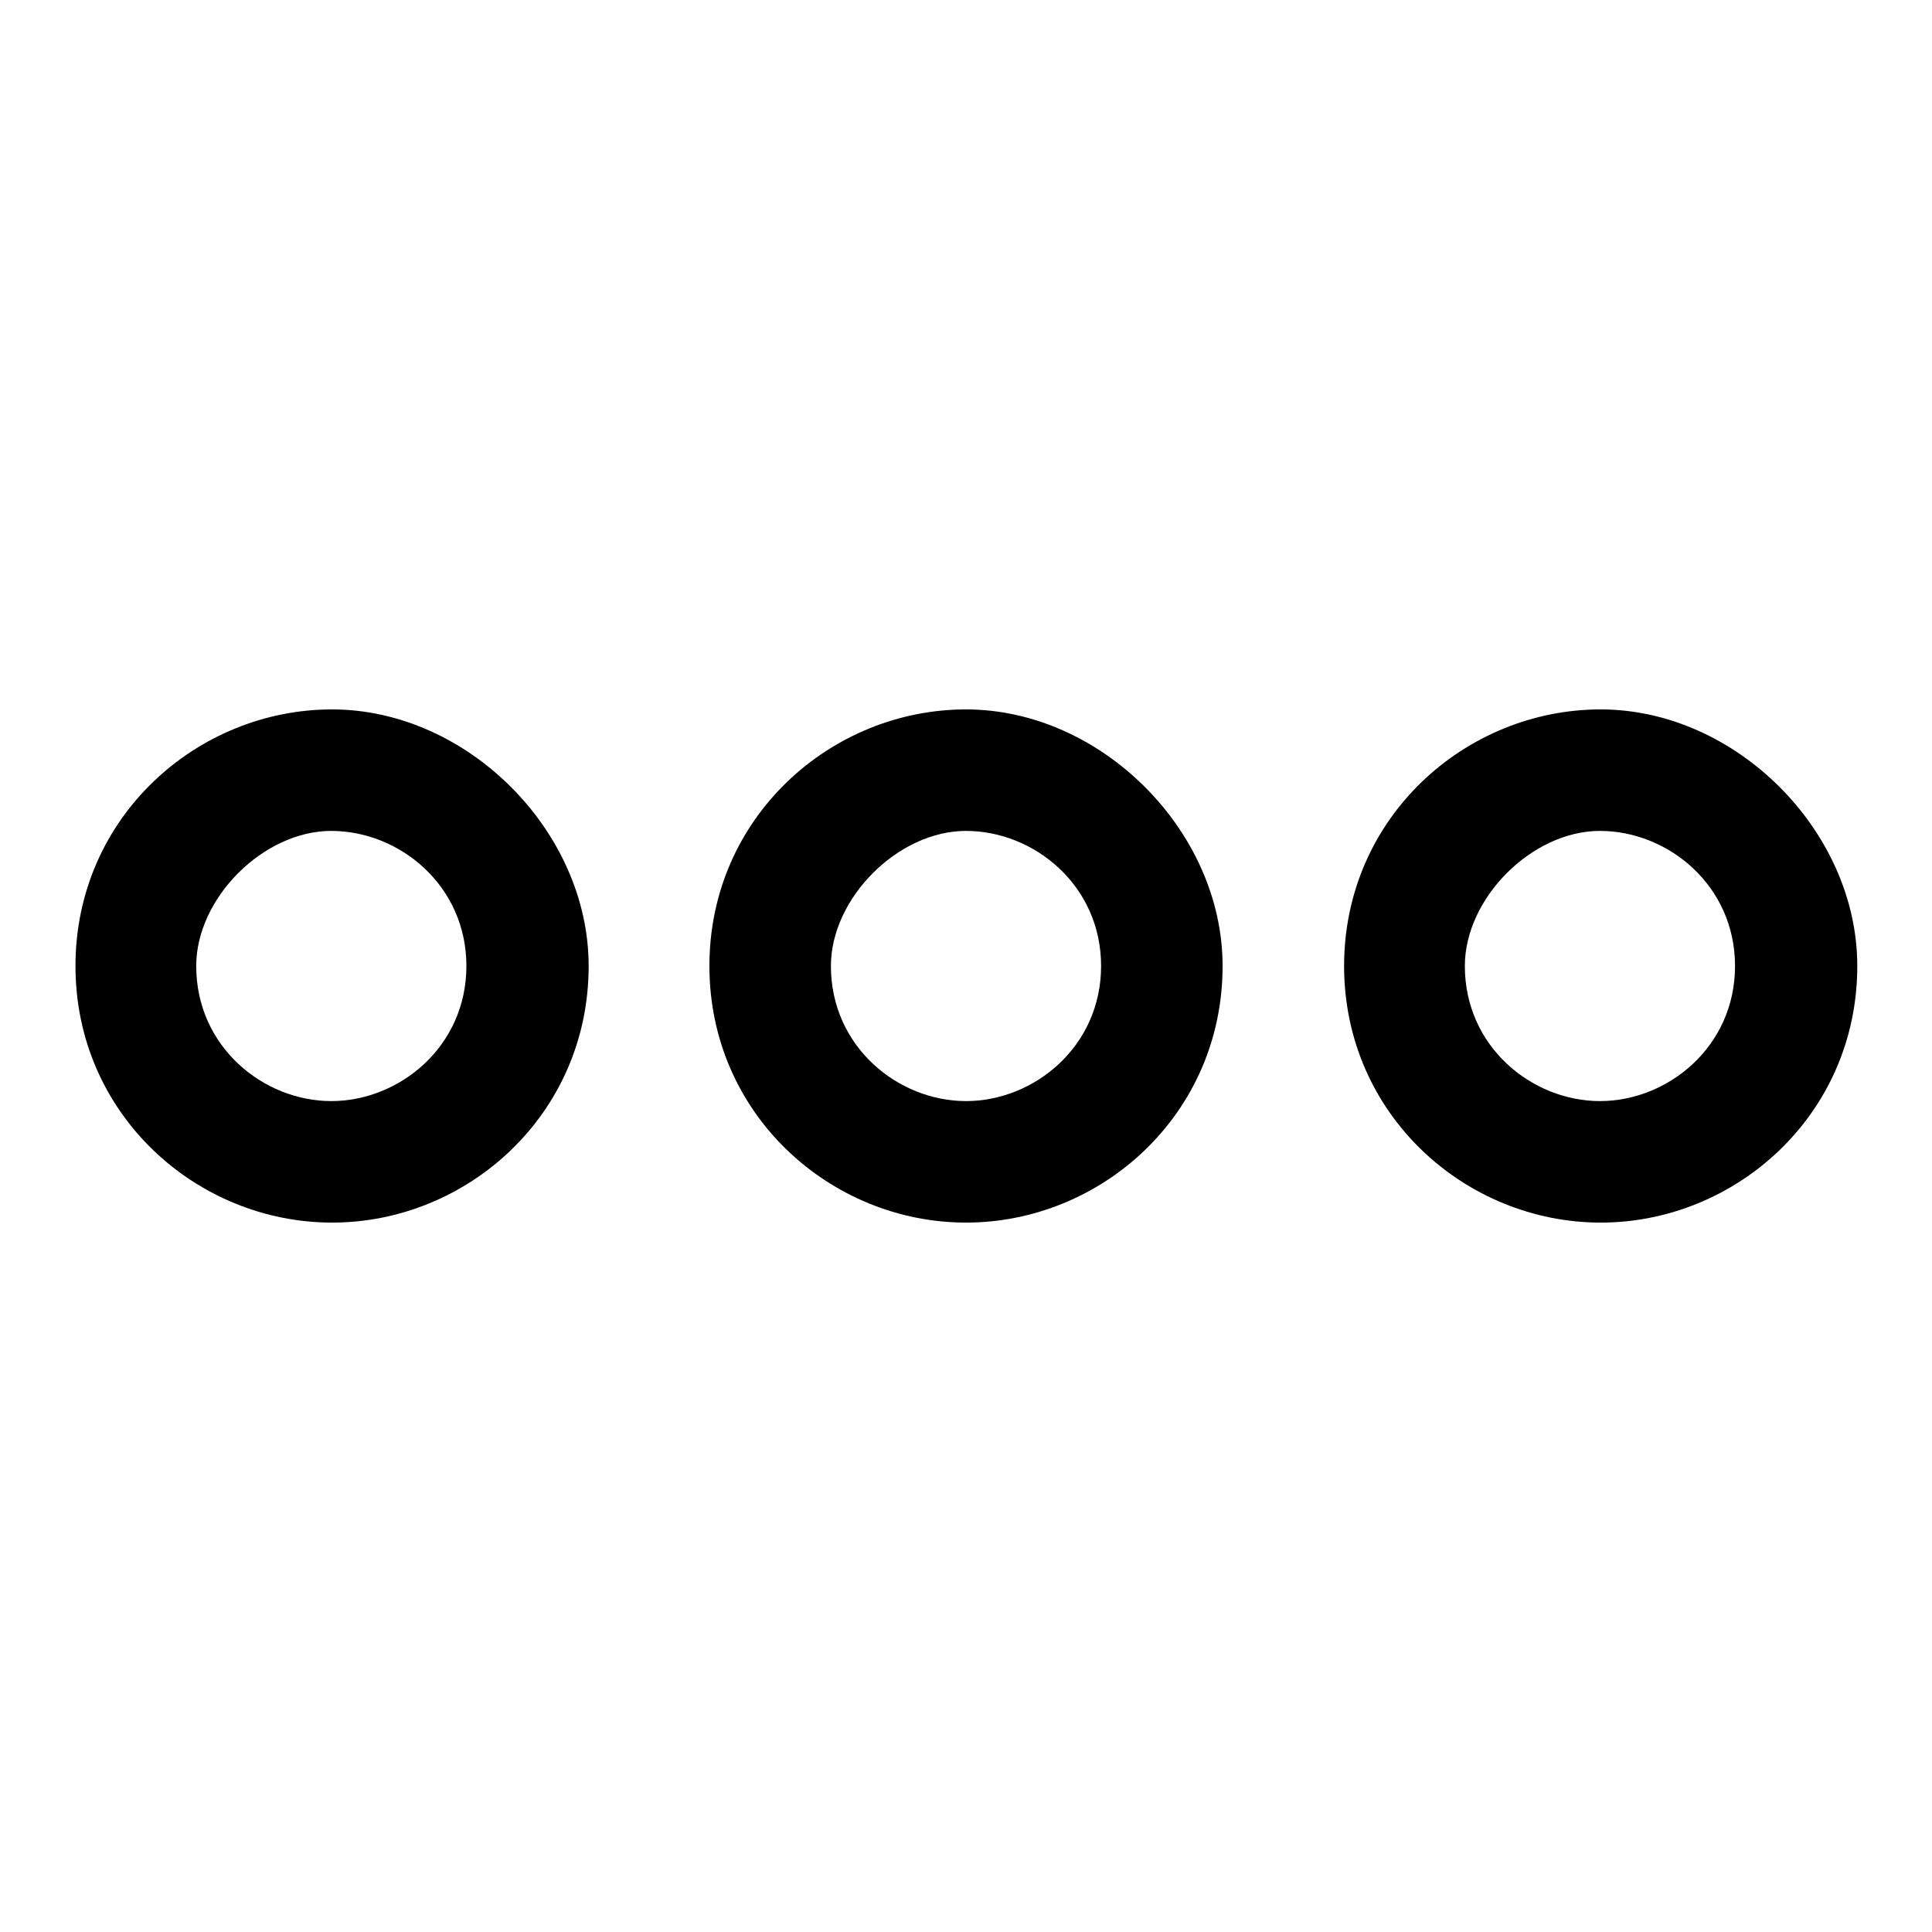 <?xml version="1.0" encoding="utf-8"?>
<!-- Svg Vector Icons : http://www.onlinewebfonts.com/icon -->
<!DOCTYPE svg PUBLIC "-//W3C//DTD SVG 1.1//EN" "http://www.w3.org/Graphics/SVG/1.1/DTD/svg11.dtd">
<svg version="1.1" xmlns="http://www.w3.org/2000/svg" xmlns:xlink="http://www.w3.org/1999/xlink" x="0px" y="0px" viewBox="0 0 256 256" enable-background="new 0 0 256 256" xml:space="preserve">
<g> <path fill="#000000" d="M178.1,128c0-19.7,16.1-34,34-34s34,16.1,34,34c0,19.7-16.1,34-34,34S178.1,147.7,178.1,128z M229.9,128 c0-10.7-8.9-17.9-17.9-17.9s-17.9,8.9-17.9,17.9c0,10.7,8.9,17.9,17.9,17.9S229.9,138.7,229.9,128z M94,128c0-19.7,16.1-34,34-34 s34,16.1,34,34c0,19.7-16.1,34-34,34S94,147.7,94,128z M145.9,128c0-10.7-8.9-17.9-17.9-17.9s-17.9,8.9-17.9,17.9 c0,10.7,8.9,17.9,17.9,17.9S145.9,138.7,145.9,128z M10,128c0-19.7,16.1-34,34-34c17.9,0,34,16.1,34,34c0,19.7-16.1,34-34,34 C26.1,162,10,147.7,10,128z M61.8,128c0-10.7-8.9-17.9-17.9-17.9s-17.9,8.9-17.9,17.9c0,10.7,8.9,17.9,17.9,17.9 S61.8,138.7,61.8,128z"/></g>
</svg>